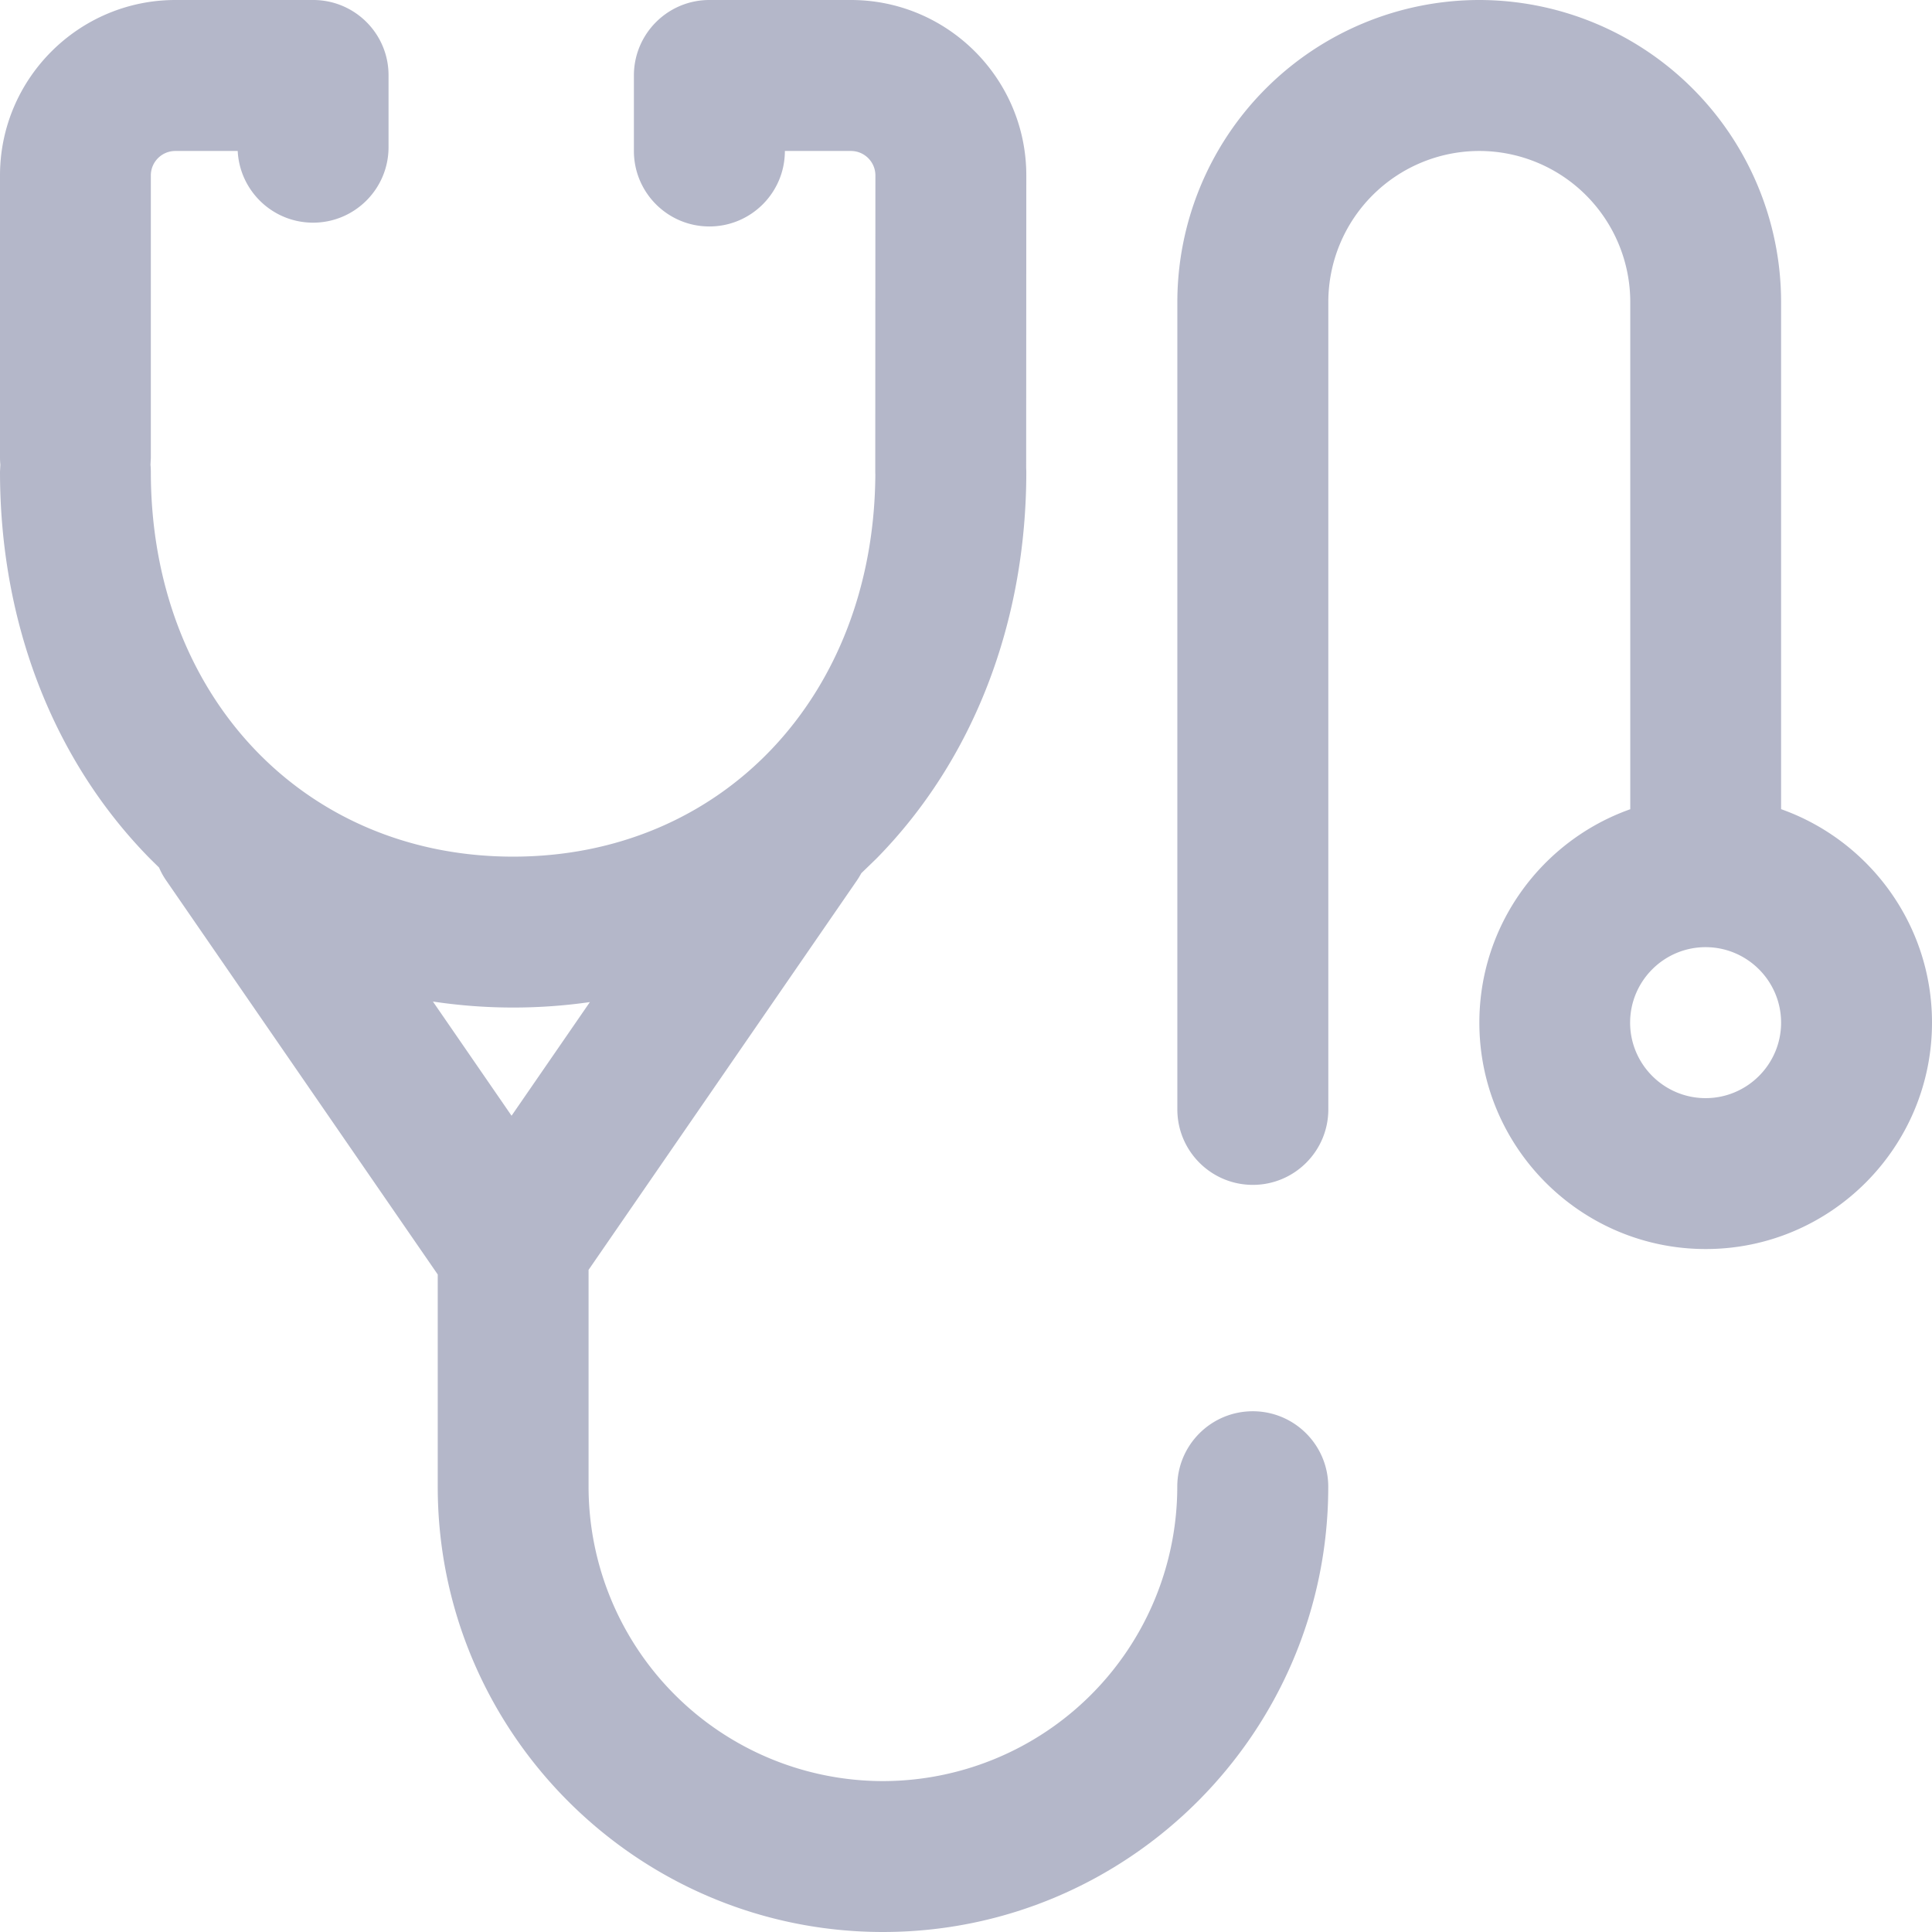 <svg xmlns="http://www.w3.org/2000/svg" width="28" height="28" fill="none" xmlns:v="https://vecta.io/nano"><path d="M18.156 20.453c-.604 0-1.094.49-1.094 1.094a4.27 4.27 0 0 1-4.266 4.266 4.27 4.27 0 0 1-4.266-4.266v-3.143l3.888-5.642c.024-.035.045-.071.065-.107l.219-.212c1.401-1.424 2.172-3.415 2.172-5.606l-.002-.056.002-4.237C14.875 1.141 13.734 0 12.332 0h-2.051c-.604 0-1.094.49-1.094 1.094v1.094c0 .604.49 1.094 1.094 1.094s1.094-.49 1.094-1.094h.957c.196 0 .355.159.355.355l-.002 4.293.001.053c-.024 3.205-2.224 5.526-5.25 5.526-3.042 0-5.25-2.346-5.25-5.578a1.13 1.13 0 0 0-.005-.101l.005-.101V2.543c0-.196.159-.355.355-.355h.904c.029.579.507 1.039 1.092 1.039.604 0 1.094-.49 1.094-1.094V1.094C5.633.49 5.143 0 4.539 0H2.543C1.141 0 0 1.141 0 2.543v4.091c0 .034.002.068.005.101L0 6.836c0 2.191.771 4.182 2.172 5.606l.133.131c.028.065.062.128.104.188l3.935 5.71v3.076c0 3.558 2.895 6.453 6.453 6.453s6.453-2.895 6.453-6.453c0-.604-.49-1.094-1.094-1.094zM7.438 14.602a7.82 7.82 0 0 0 1.111-.079l-1.135 1.647-1.14-1.655a7.81 7.81 0 0 0 1.164.087zm18.375-2.874V4.375A4.38 4.38 0 0 0 21.438 0a4.38 4.38 0 0 0-4.375 4.375v11.703c0 .604.49 1.094 1.094 1.094s1.094-.49 1.094-1.094V4.375a2.19 2.19 0 0 1 2.188-2.187 2.19 2.19 0 0 1 2.188 2.188v7.352c-1.273.451-2.187 1.667-2.187 3.093 0 1.809 1.472 3.281 3.281 3.281S28 16.63 28 14.82c0-1.426-.915-2.642-2.187-3.093zm-1.094 4.187c-.603 0-1.094-.491-1.094-1.094s.491-1.094 1.094-1.094 1.094.491 1.094 1.094-.491 1.094-1.094 1.094z" fill="#b4b7c9"/></svg>